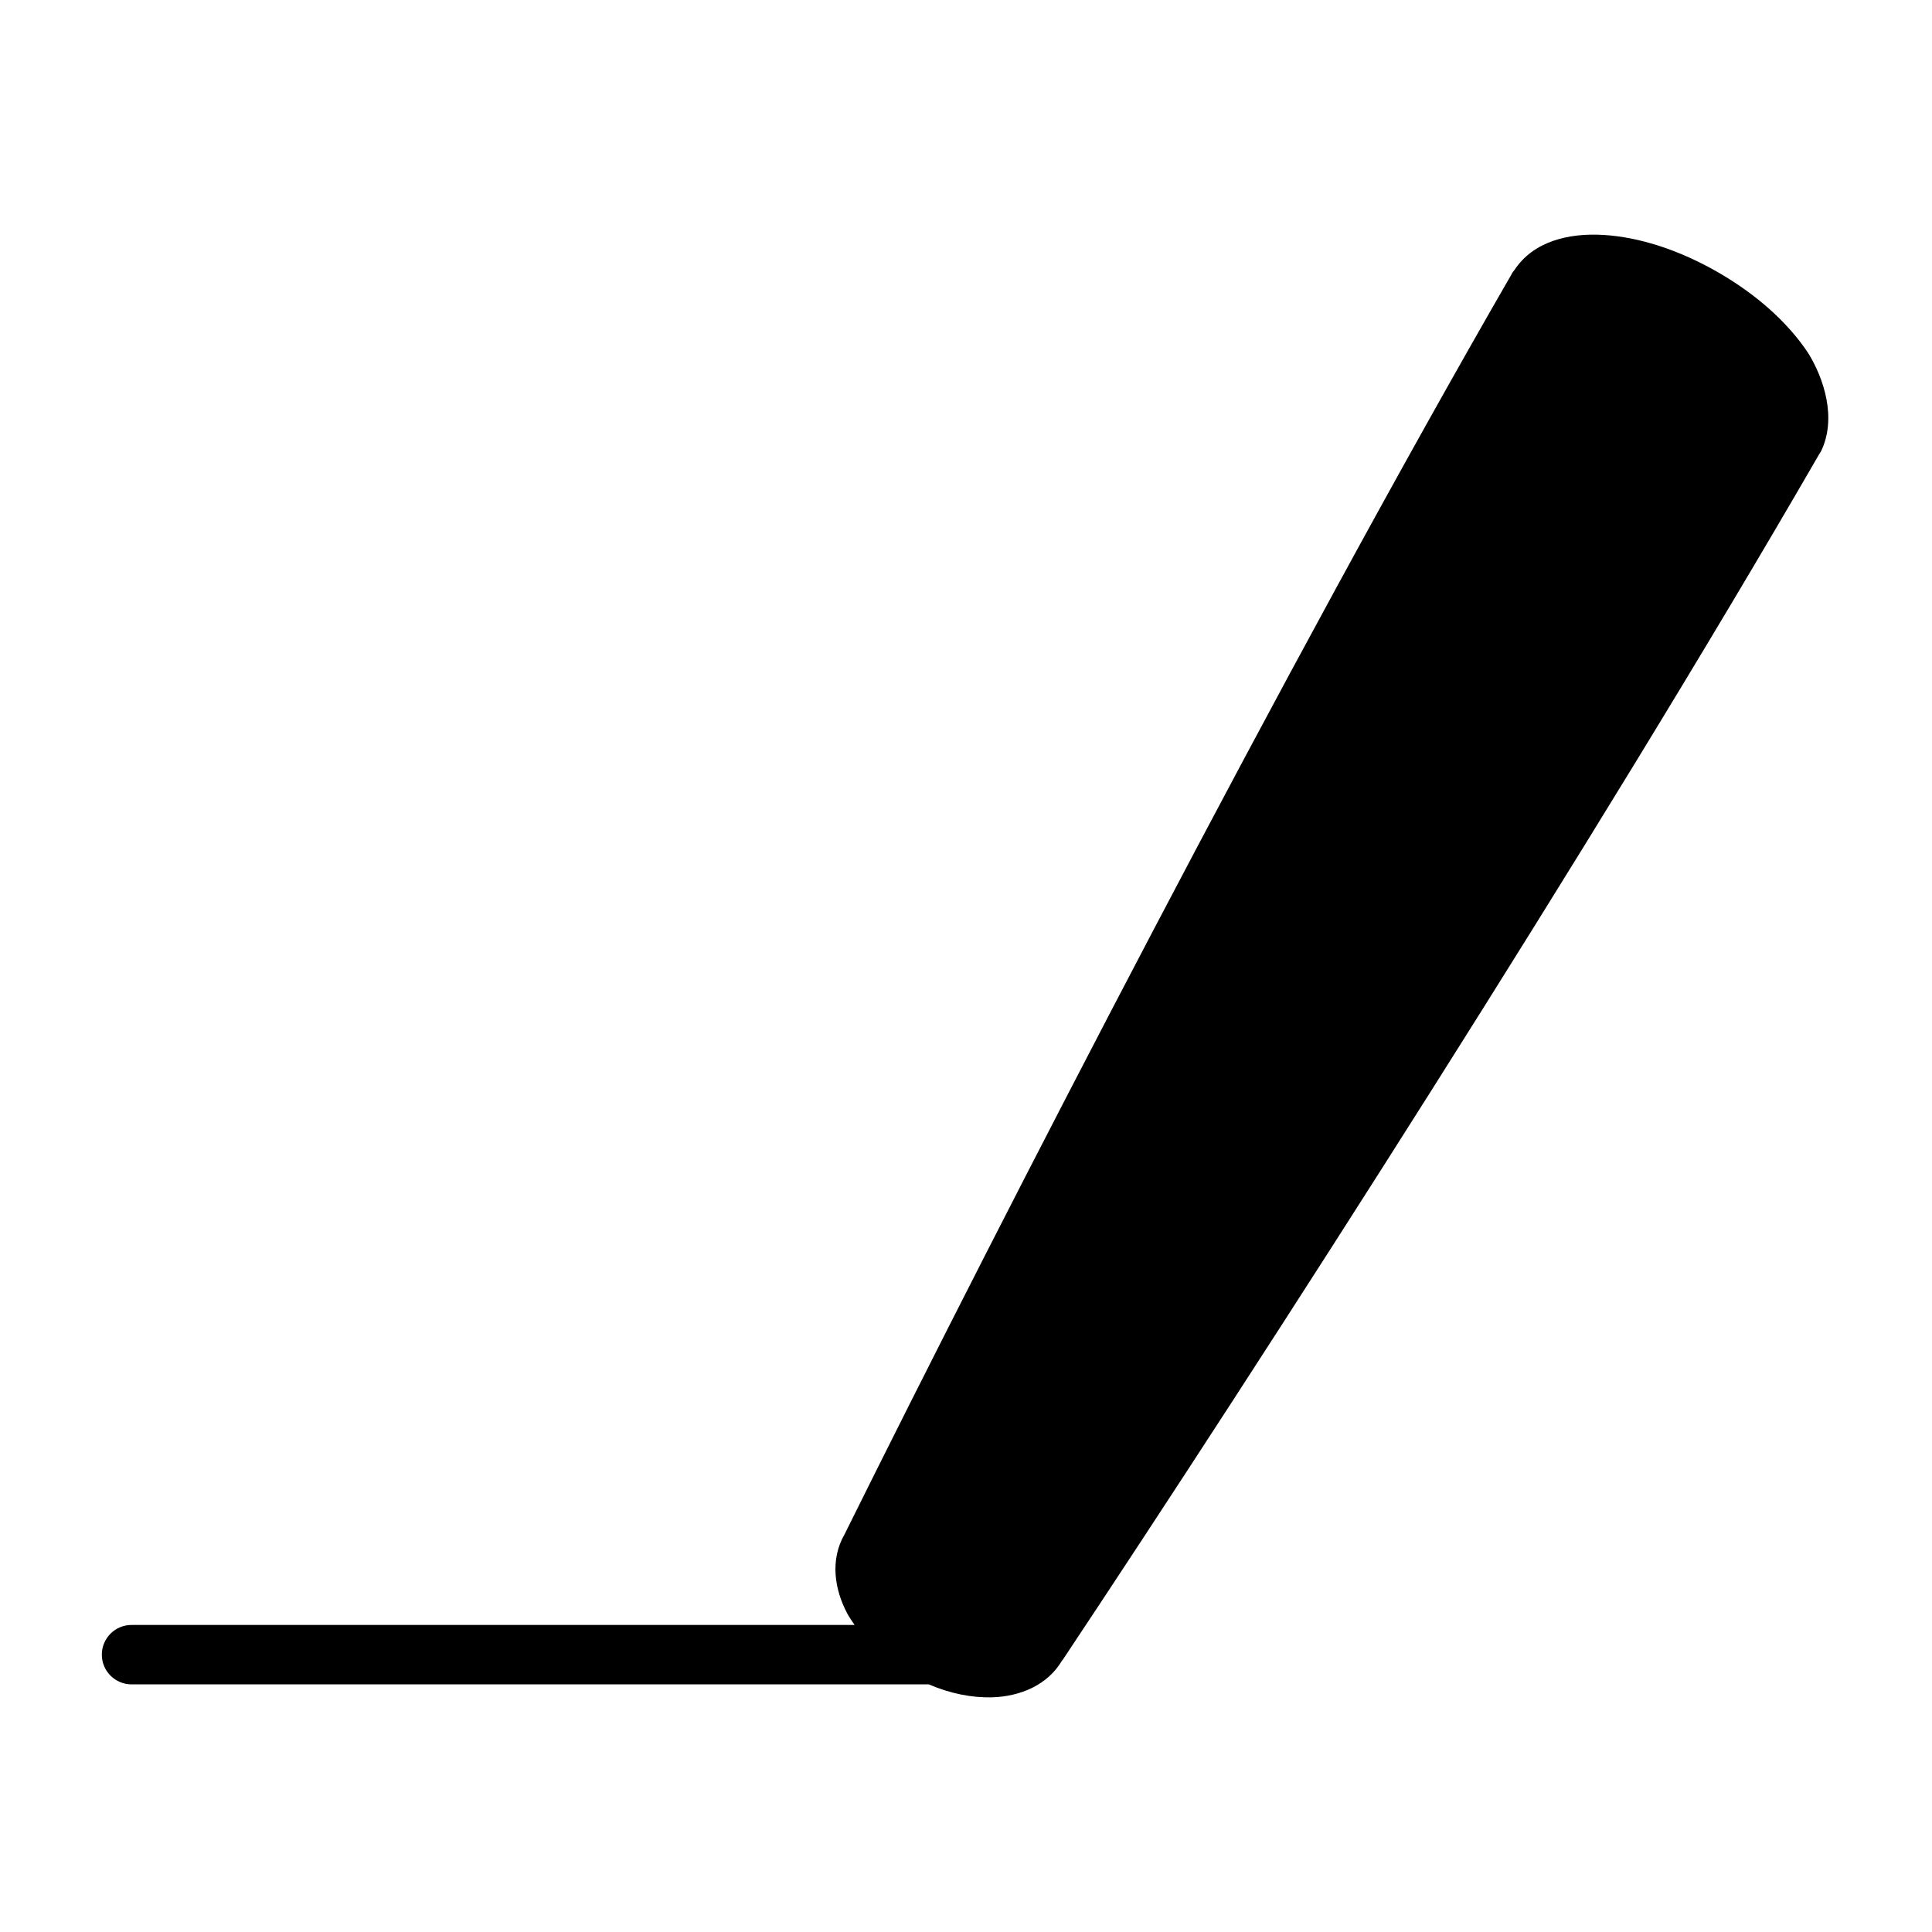 <?xml version="1.0" encoding="UTF-8"?>
<!-- Uploaded to: ICON Repo, www.svgrepo.com, Generator: ICON Repo Mixer Tools -->
<svg fill="#000000" width="800px" height="800px" version="1.1" viewBox="144 144 512 512" xmlns="http://www.w3.org/2000/svg">
 <path d="m568.91 206.26c-9.18-0.551-18.555 1.68-23.57 9.301-0.262 0.309-0.5 0.641-0.707 0.984-0.023 0.035-0.027 0.09-0.047 0.125-59.117 102.41-134.69 249.02-176.78 333.96-3.894 6.746-2.648 14.684 0.766 21.031 0.551 1.023 1.246 1.988 1.906 2.969h-191.59c-4.371-0.02-7.922 3.531-7.902 7.902 0.016 4.348 3.555 7.859 7.902 7.84h211.24c5.617 2.41 11.363 3.594 16.852 3.43 7.188-0.215 14.621-3.113 18.523-9.824 0.008-0.008 0.059 0.008 0.062 0 52.453-78.84 141.48-217.36 200.61-319.74 0.133-0.18 0.254-0.367 0.371-0.555 4.348-8.871 0.719-19.52-3.336-26.078-5.273-7.981-13.484-15.418-23.816-21.387-10.336-5.965-20.941-9.387-30.488-9.961z"/>
</svg>
